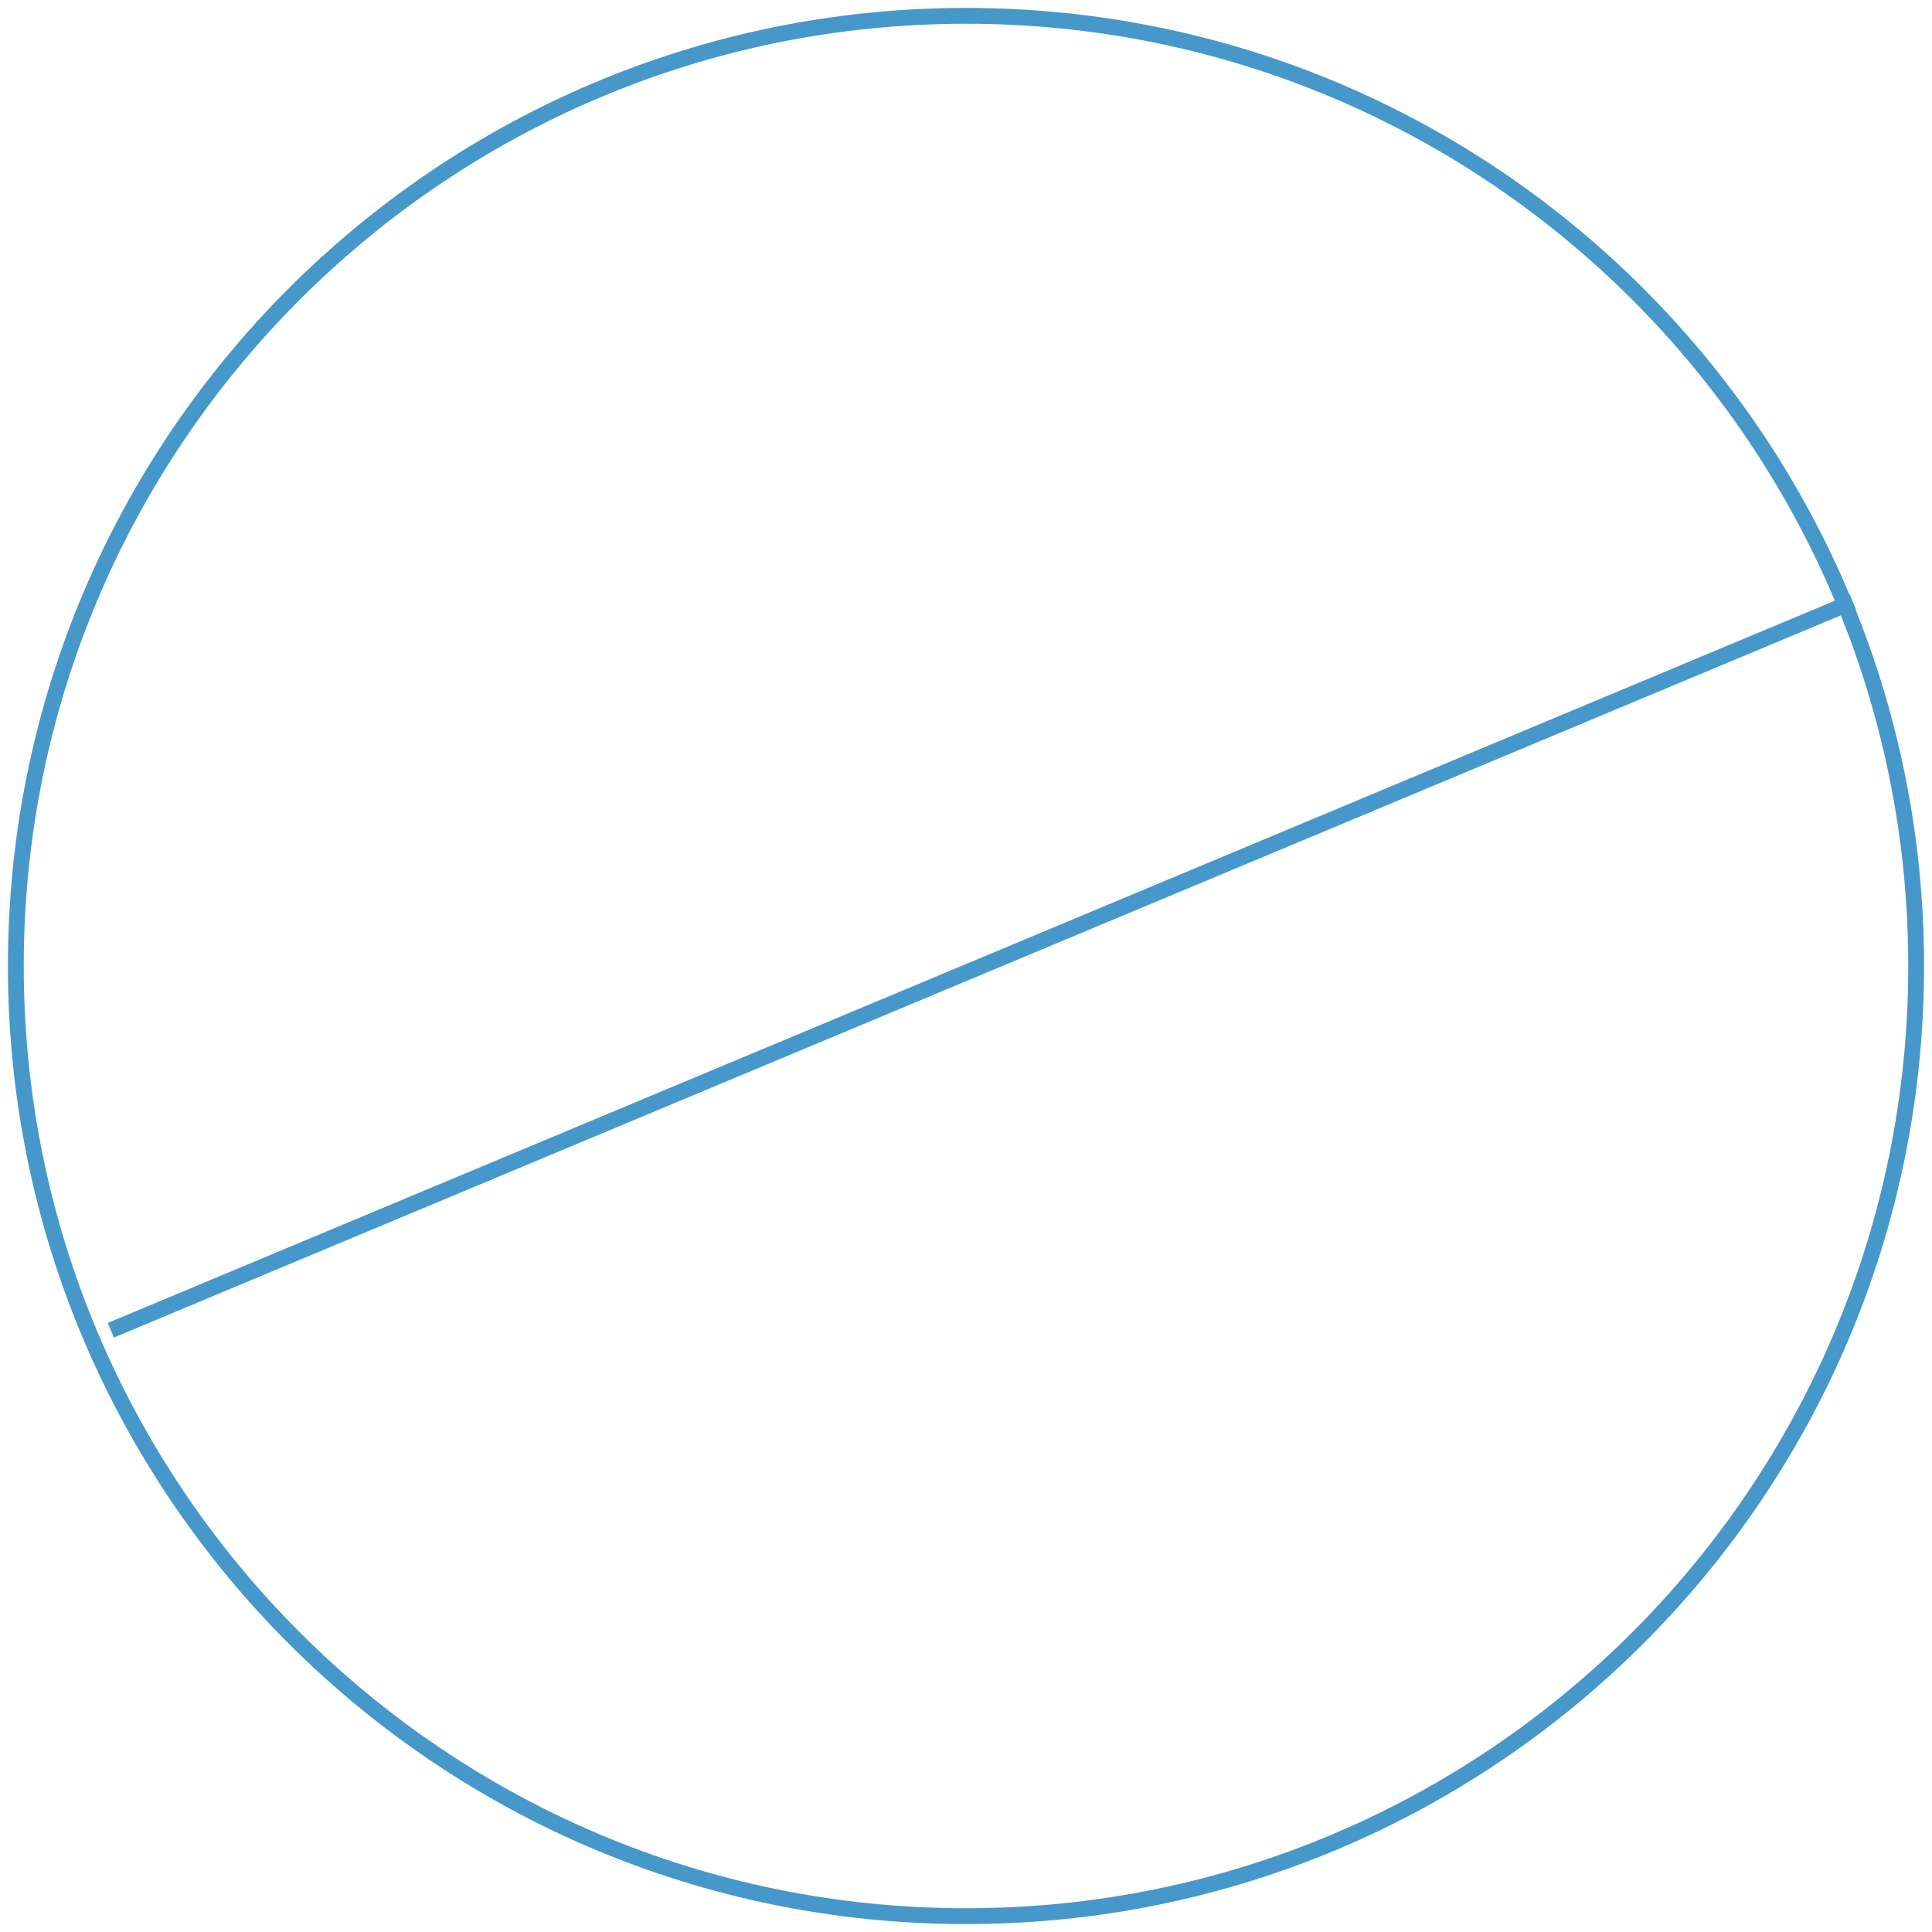 <?xml version="1.0" encoding="UTF-8"?>
<svg width="122px" height="122px" viewBox="0 0 122 122" version="1.1" xmlns="http://www.w3.org/2000/svg" xmlns:xlink="http://www.w3.org/1999/xlink">
    <!-- Generator: Sketch 61.2 (89653) - https://sketch.com -->
    <title>Group 10</title>
    <desc>Created with Sketch.</desc>
    <g id="Batch-2" stroke="none" stroke-width="1" fill="none" fill-rule="evenodd">
        <g id="1-Home-R4" transform="translate(-129, -2104)" stroke="#4698CB">
            <g id="Group-10" transform="translate(130, 2105)">
                <path d="M120,60 C120,93.137 93.137,120 60,120 C26.863,120 0,93.137 0,60 C0,26.863 26.863,0 60,0 C93.137,0 120,26.863 120,60 Z" id="Stroke-1"></path>
                <line x1="116" y1="37" x2="6" y2="83" id="Stroke-3"></line>
            </g>
        </g>
    </g>
</svg>